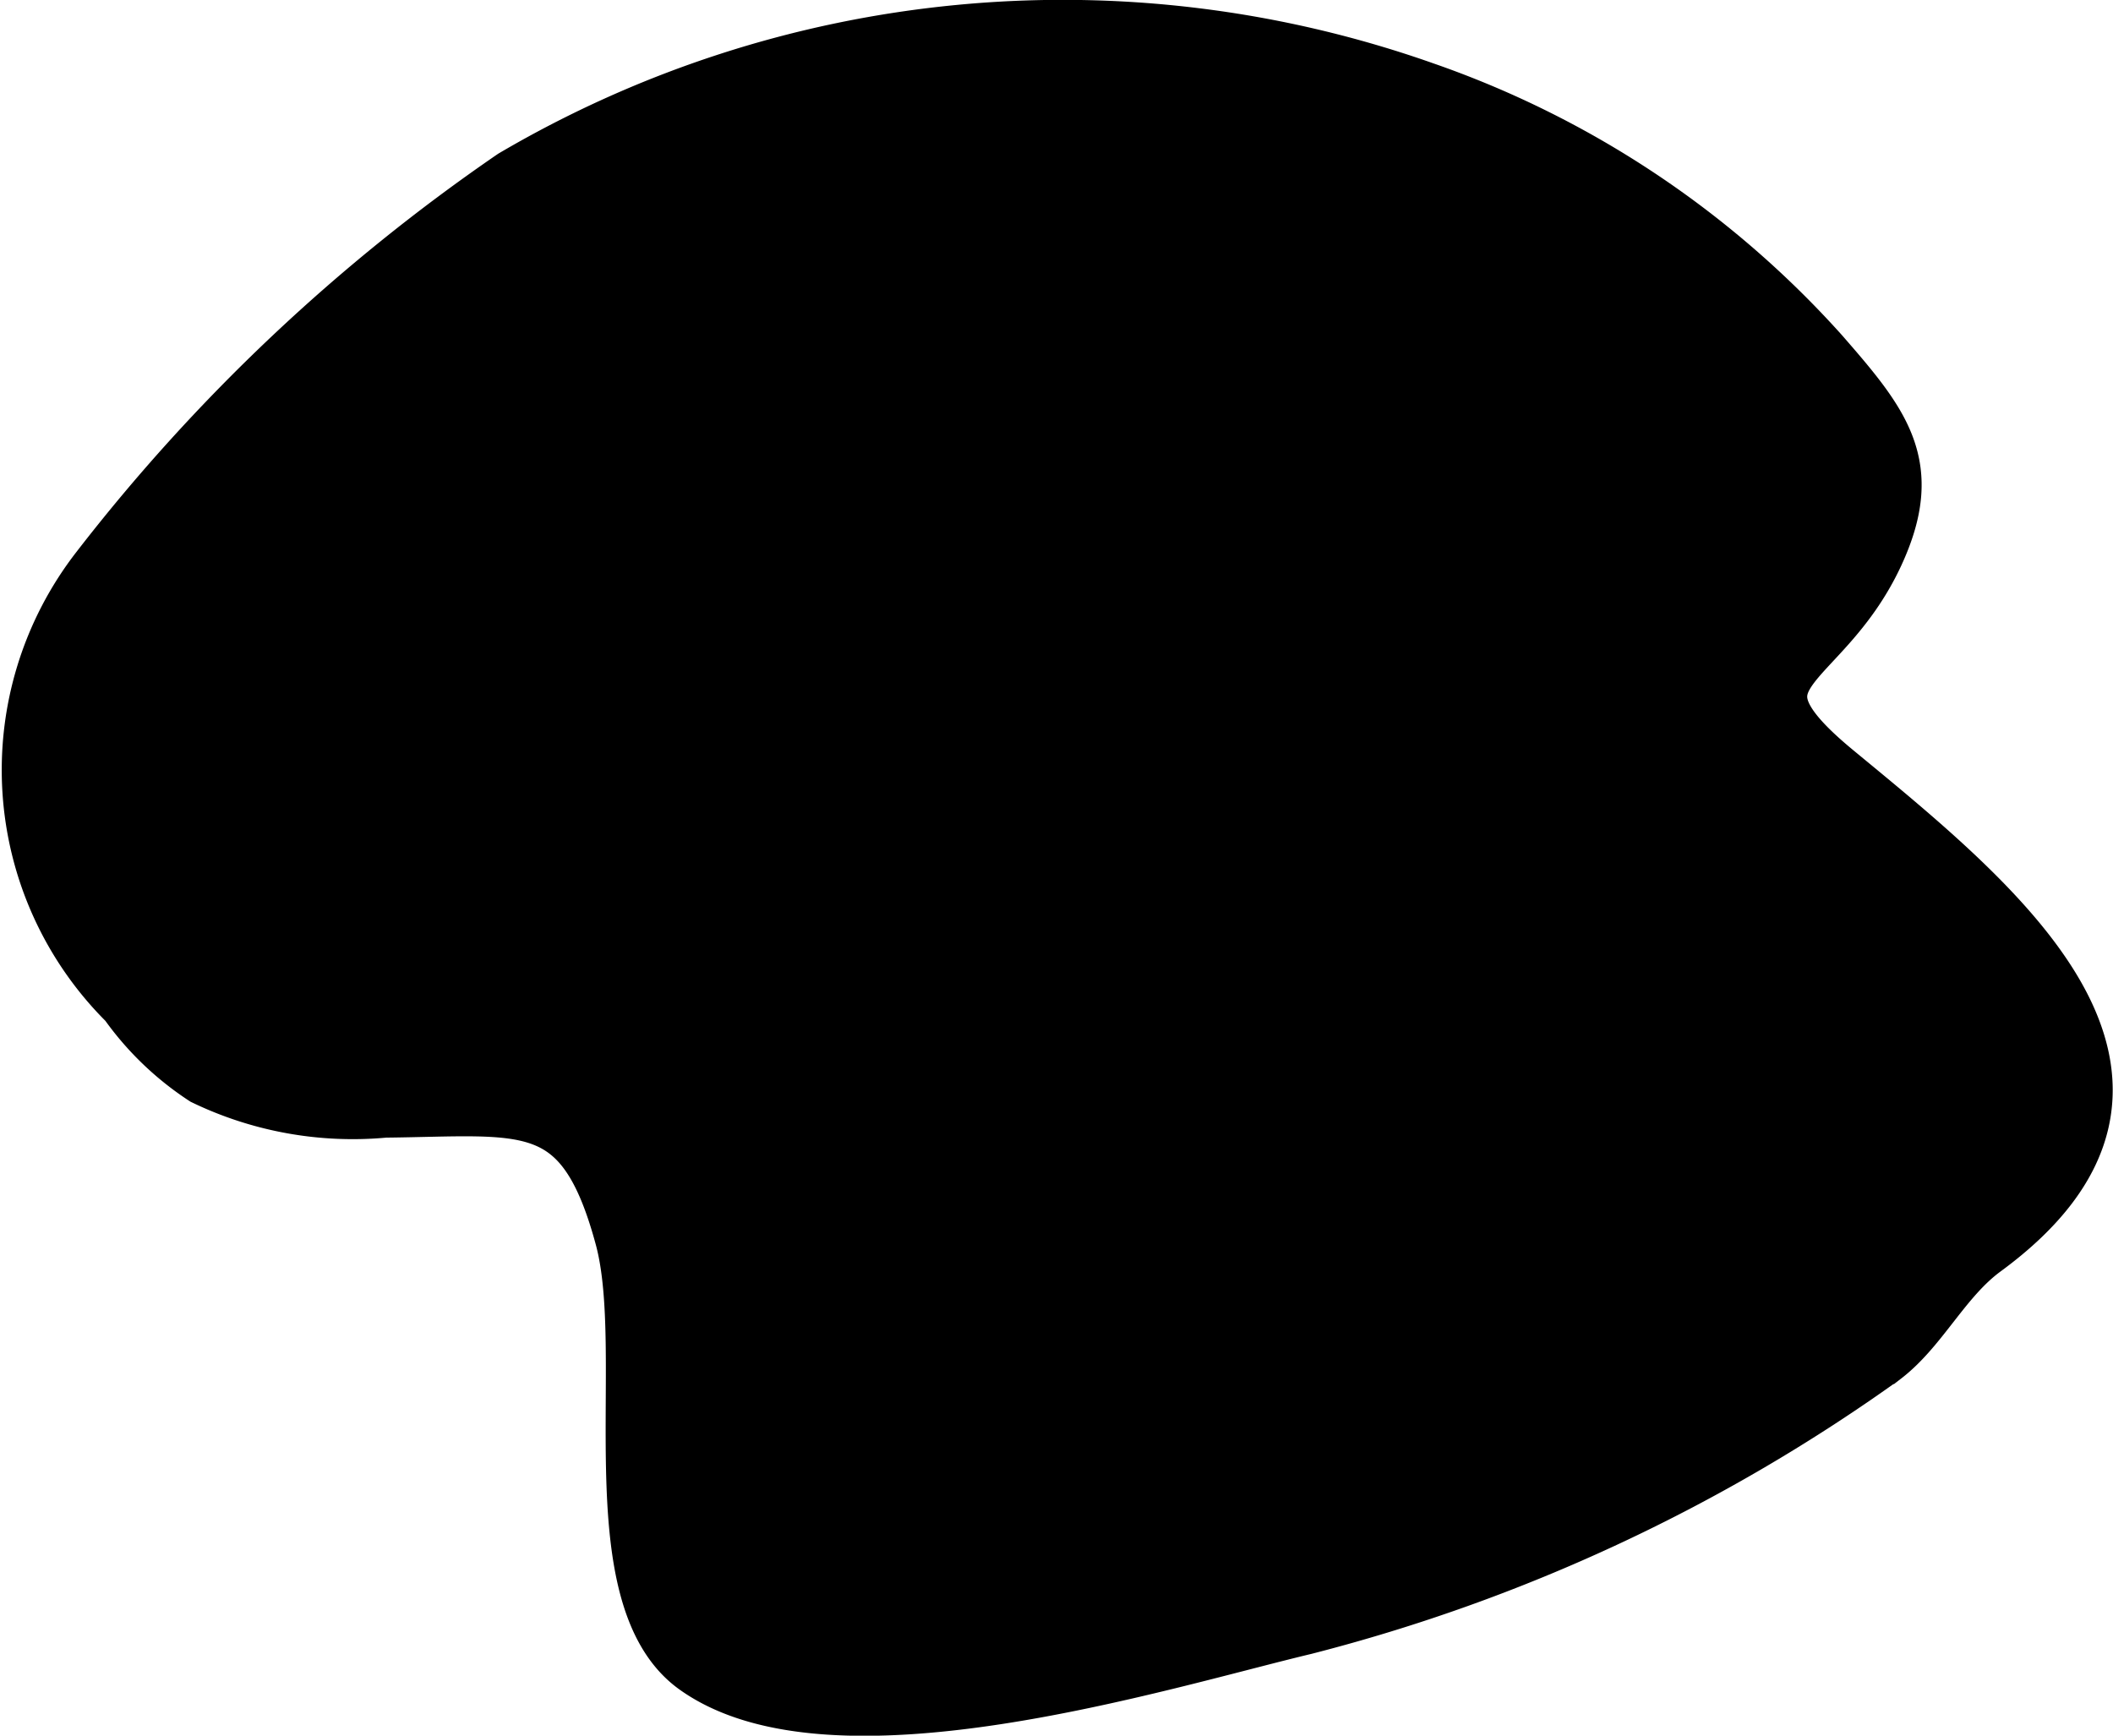 <?xml version="1.0" encoding="UTF-8"?>
<svg xmlns="http://www.w3.org/2000/svg"
     version="1.1"
     width="2.044mm"
     height="1.679mm"
     viewBox="0 0 5.794 4.76">
   <defs>
      <style type="text/css">
      .a {
        stroke: #000;
        stroke-miterlimit: 10;
        stroke-width: 0.15px;
      }
    </style>
   </defs>
   <path class="a"
         d="M3.907.245a2.615,2.615,0,0,1,1.088.724c.17.195.263.309.15.552-.153.328-.444.319-.111.594.441.364,1.046.844.407,1.312-.11.081-.172.216-.273.294a4.742,4.742,0,0,1-1.59.742c-.398.095-1.296.379-1.672.109-.272-.196-.113-.857-.2-1.178-.108-.4-.262-.353-.651-.349a.94.94,0,0,1-.496-.089A.795.795,0,0,1,.346,2.751a.9.9,0,0,1-.077-1.192A5.043,5.043,0,0,1,1.406.485,2.977,2.977,0,0,1,3.907.245Z"/>
</svg>

